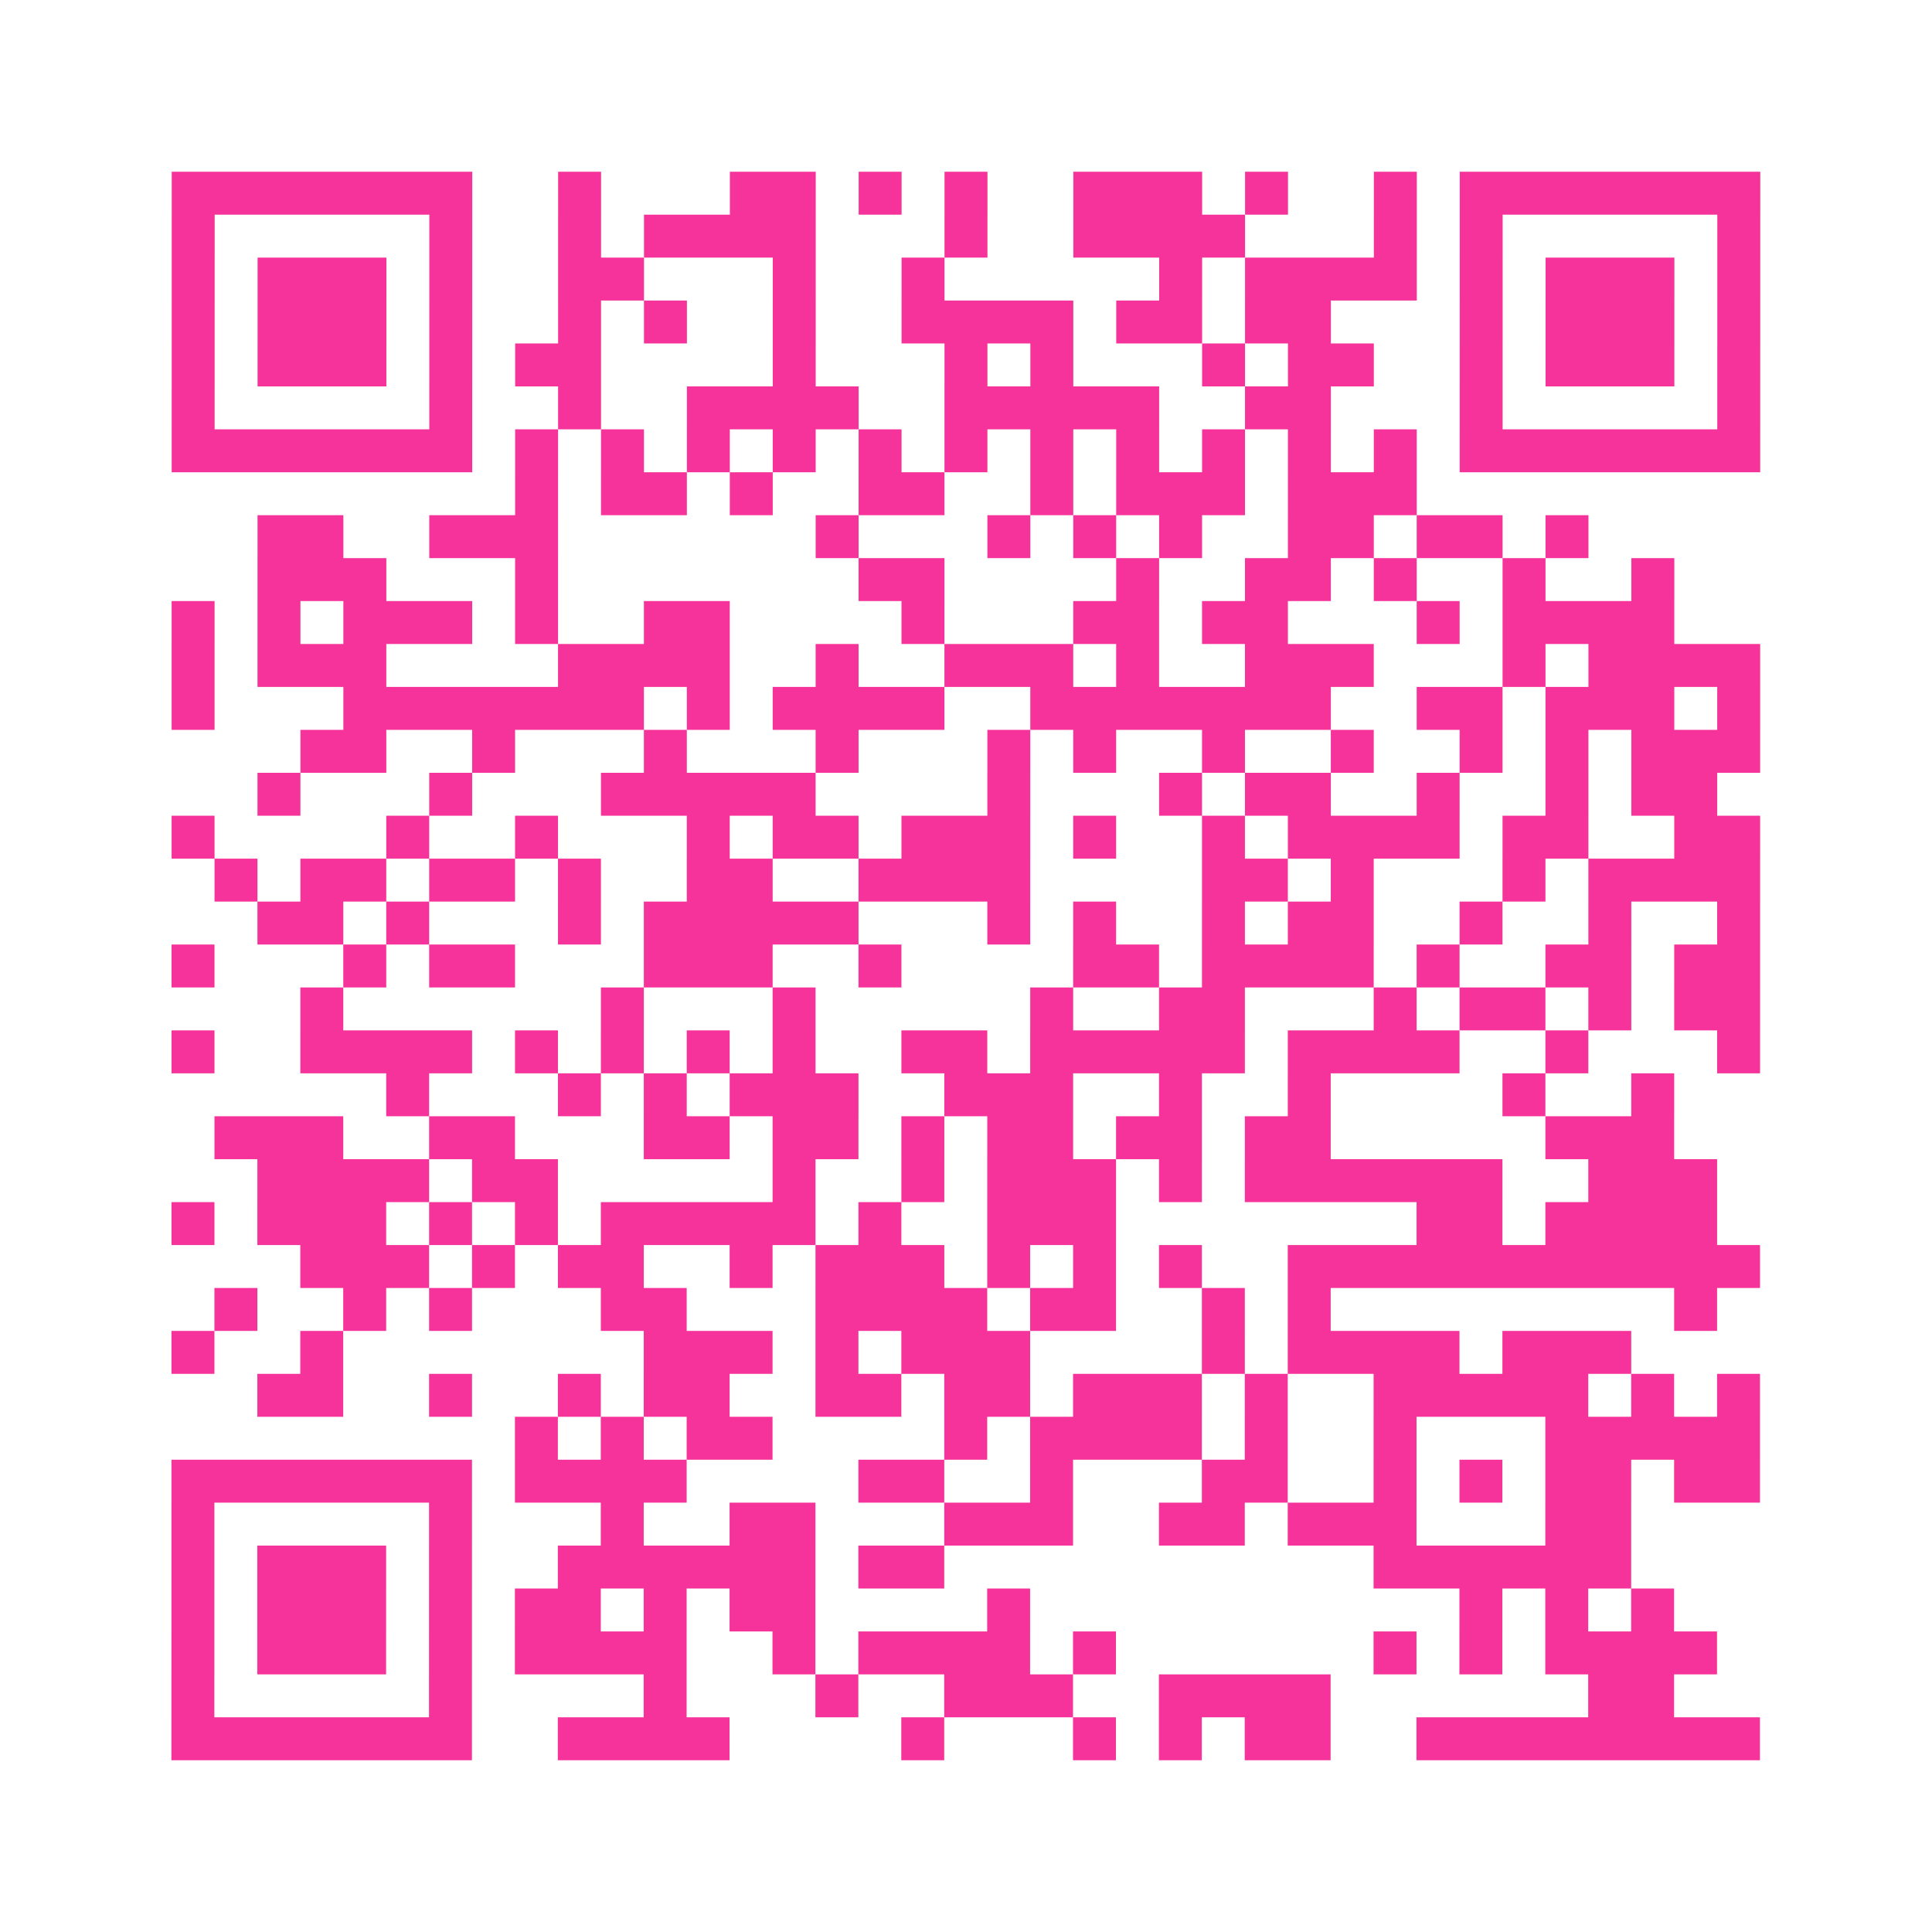 <?xml version="1.0" encoding="UTF-8"?>
<svg xmlns="http://www.w3.org/2000/svg" viewBox="0 0 45 45" class="pyqrcode"><path fill="transparent" d="M0 0h45v45h-45z"/><path stroke="#f6339b" class="pyqrline" d="M4 4.5h7m2 0h1m3 0h2m1 0h1m1 0h1m2 0h3m1 0h1m2 0h1m1 0h7m-37 1h1m5 0h1m2 0h1m1 0h4m3 0h1m2 0h4m3 0h1m1 0h1m5 0h1m-37 1h1m1 0h3m1 0h1m2 0h2m3 0h1m2 0h1m5 0h1m1 0h4m1 0h1m1 0h3m1 0h1m-37 1h1m1 0h3m1 0h1m2 0h1m1 0h1m2 0h1m2 0h4m1 0h2m1 0h2m3 0h1m1 0h3m1 0h1m-37 1h1m1 0h3m1 0h1m1 0h2m4 0h1m3 0h1m1 0h1m3 0h1m1 0h2m2 0h1m1 0h3m1 0h1m-37 1h1m5 0h1m2 0h1m2 0h4m2 0h5m2 0h2m3 0h1m5 0h1m-37 1h7m1 0h1m1 0h1m1 0h1m1 0h1m1 0h1m1 0h1m1 0h1m1 0h1m1 0h1m1 0h1m1 0h1m1 0h7m-29 1h1m1 0h2m1 0h1m2 0h2m2 0h1m1 0h3m1 0h3m-27 1h2m2 0h3m6 0h1m3 0h1m1 0h1m1 0h1m2 0h2m1 0h2m1 0h1m-31 1h3m3 0h1m7 0h2m4 0h1m2 0h2m1 0h1m2 0h1m2 0h1m-35 1h1m1 0h1m1 0h3m1 0h1m2 0h2m4 0h1m3 0h2m1 0h2m3 0h1m1 0h4m-35 1h1m1 0h3m4 0h4m2 0h1m2 0h3m1 0h1m2 0h3m3 0h1m1 0h4m-37 1h1m3 0h7m1 0h1m1 0h4m2 0h7m2 0h2m1 0h3m1 0h1m-34 1h2m2 0h1m3 0h1m3 0h1m3 0h1m1 0h1m2 0h1m2 0h1m2 0h1m1 0h1m1 0h3m-35 1h1m3 0h1m3 0h5m4 0h1m3 0h1m1 0h2m2 0h1m2 0h1m1 0h2m-36 1h1m4 0h1m2 0h1m3 0h1m1 0h2m1 0h3m1 0h1m2 0h1m1 0h4m1 0h2m2 0h2m-36 1h1m1 0h2m1 0h2m1 0h1m2 0h2m2 0h4m4 0h2m1 0h1m3 0h1m1 0h4m-35 1h2m1 0h1m3 0h1m1 0h5m3 0h1m1 0h1m2 0h1m1 0h2m2 0h1m2 0h1m2 0h1m-37 1h1m3 0h1m1 0h2m3 0h3m2 0h1m4 0h2m1 0h4m1 0h1m2 0h2m1 0h2m-34 1h1m6 0h1m3 0h1m5 0h1m2 0h2m3 0h1m1 0h2m1 0h1m1 0h2m-37 1h1m2 0h4m1 0h1m1 0h1m1 0h1m1 0h1m2 0h2m1 0h5m1 0h4m2 0h1m3 0h1m-32 1h1m3 0h1m1 0h1m1 0h3m2 0h3m2 0h1m2 0h1m4 0h1m2 0h1m-34 1h3m2 0h2m3 0h2m1 0h2m1 0h1m1 0h2m1 0h2m1 0h2m5 0h3m-33 1h4m1 0h2m5 0h1m2 0h1m1 0h3m1 0h1m1 0h6m2 0h3m-36 1h1m1 0h3m1 0h1m1 0h1m1 0h5m1 0h1m2 0h3m7 0h2m1 0h4m-33 1h3m1 0h1m1 0h2m2 0h1m1 0h3m1 0h1m1 0h1m1 0h1m2 0h11m-36 1h1m2 0h1m1 0h1m3 0h2m3 0h4m1 0h2m2 0h1m1 0h1m8 0h1m-36 1h1m2 0h1m7 0h3m1 0h1m1 0h3m4 0h1m1 0h4m1 0h3m-32 1h2m2 0h1m2 0h1m1 0h2m2 0h2m1 0h2m1 0h3m1 0h1m2 0h5m1 0h1m1 0h1m-29 1h1m1 0h1m1 0h2m4 0h1m1 0h4m1 0h1m2 0h1m3 0h5m-37 1h7m1 0h4m4 0h2m2 0h1m3 0h2m2 0h1m1 0h1m1 0h2m1 0h2m-37 1h1m5 0h1m3 0h1m2 0h2m3 0h3m2 0h2m1 0h3m3 0h2m-34 1h1m1 0h3m1 0h1m2 0h6m1 0h2m10 0h6m-34 1h1m1 0h3m1 0h1m1 0h2m1 0h1m1 0h2m4 0h1m10 0h1m1 0h1m1 0h1m-35 1h1m1 0h3m1 0h1m1 0h4m2 0h1m1 0h4m1 0h1m6 0h1m1 0h1m1 0h4m-36 1h1m5 0h1m4 0h1m3 0h1m2 0h3m2 0h4m6 0h2m-35 1h7m2 0h4m4 0h1m3 0h1m1 0h1m1 0h2m2 0h8"/></svg>
